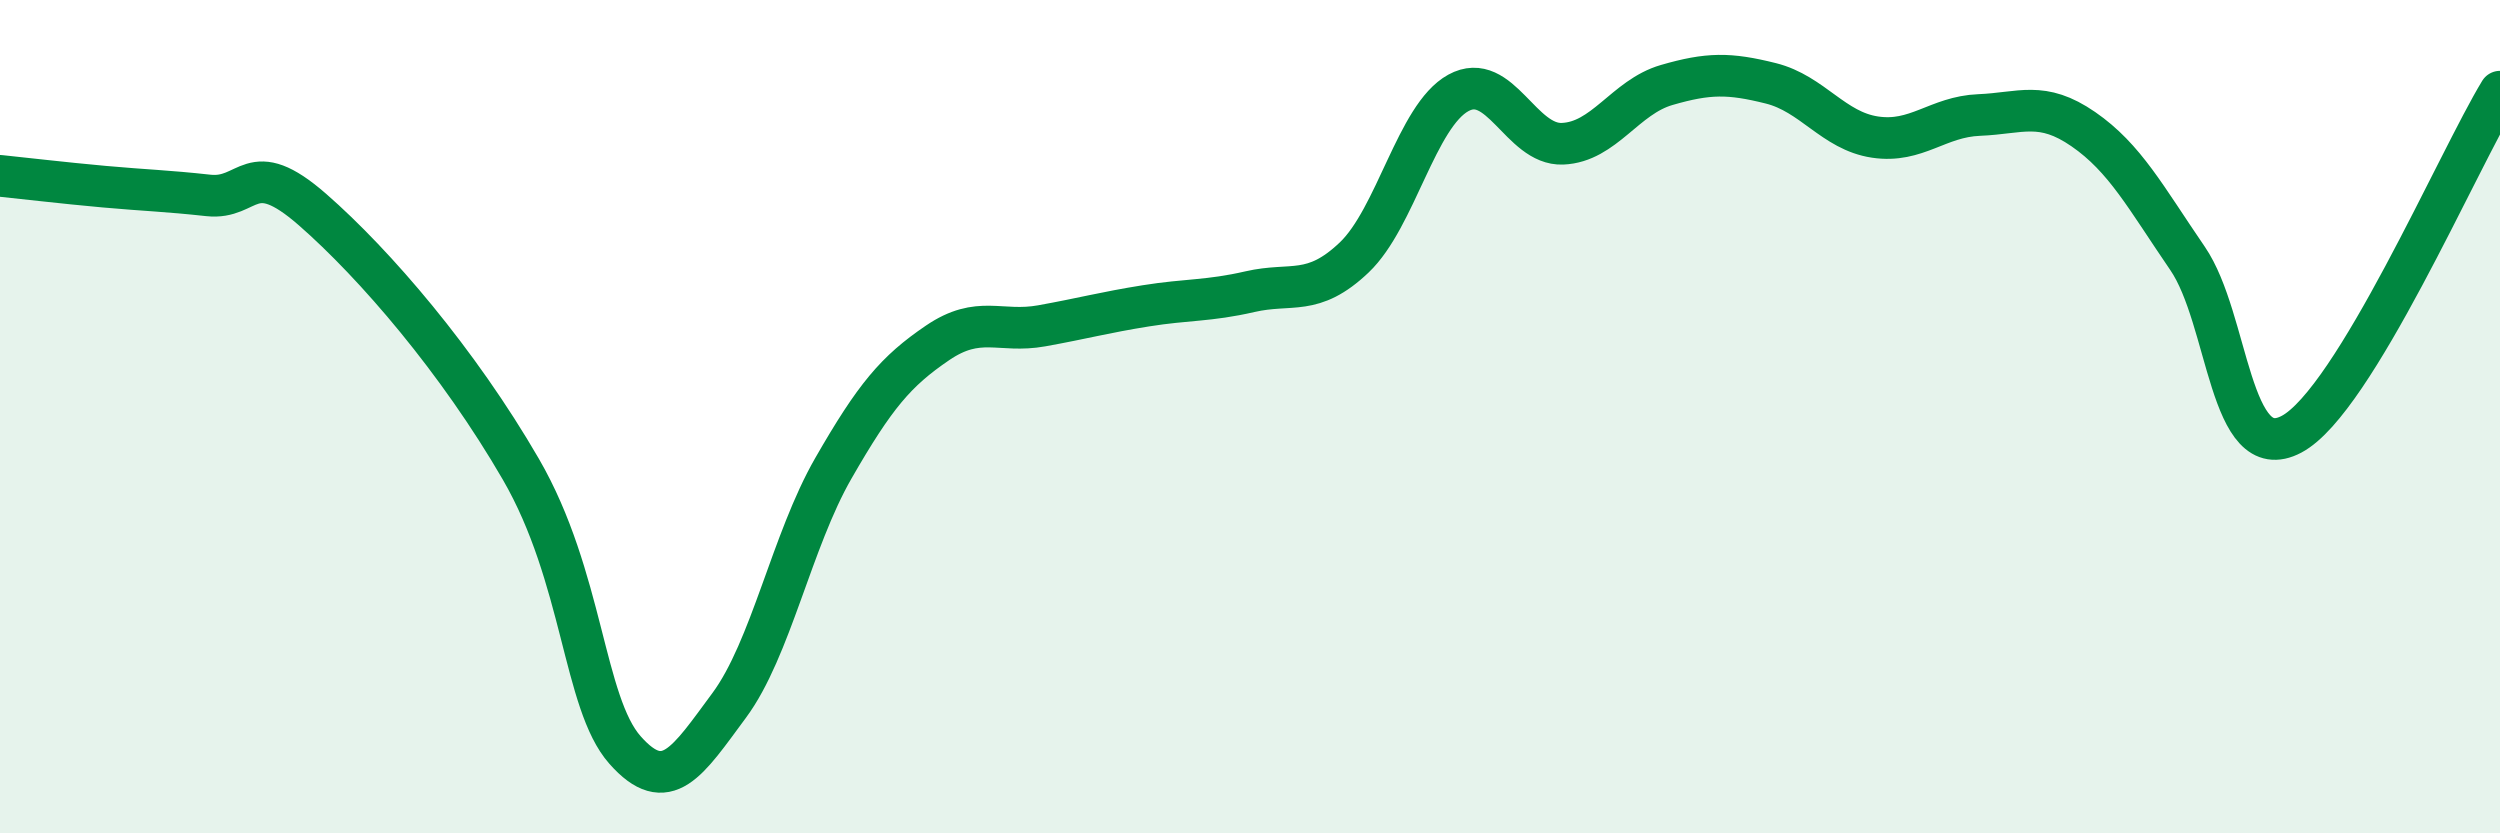 
    <svg width="60" height="20" viewBox="0 0 60 20" xmlns="http://www.w3.org/2000/svg">
      <path
        d="M 0,4.22 C 0.5,4.27 1.5,4.39 2.5,4.48 C 3.5,4.57 4,4.58 5,4.69 C 6,4.8 6,3.72 7.5,5.03 C 9,6.34 11,8.67 12.5,11.26 C 14,13.85 14,16.87 15,18 C 16,19.13 16.5,18.28 17.5,16.93 C 18.5,15.58 19,12.98 20,11.24 C 21,9.5 21.5,8.91 22.5,8.23 C 23.5,7.55 24,8 25,7.82 C 26,7.64 26.5,7.5 27.5,7.34 C 28.5,7.18 29,7.23 30,7 C 31,6.77 31.5,7.13 32.5,6.18 C 33.5,5.23 34,2.78 35,2.23 C 36,1.68 36.5,3.49 37.5,3.45 C 38.5,3.41 39,2.33 40,2.04 C 41,1.75 41.5,1.75 42.5,2 C 43.5,2.25 44,3.14 45,3.29 C 46,3.44 46.5,2.8 47.5,2.76 C 48.5,2.72 49,2.41 50,3.1 C 51,3.79 51.5,4.74 52.5,6.2 C 53.5,7.66 53.5,11.22 55,10.42 C 56.5,9.62 59,3.84 60,2.2L60 20L0 20Z"
        fill="#008740"
        opacity="0.1"
        stroke-linecap="round"
        stroke-linejoin="round"
      />
      <path
        d="M 0,4.22 C 0.5,4.27 1.5,4.39 2.5,4.48 C 3.5,4.57 4,4.58 5,4.69 C 6,4.8 6,3.72 7.5,5.03 C 9,6.34 11,8.67 12.5,11.26 C 14,13.85 14,16.87 15,18 C 16,19.13 16.5,18.28 17.5,16.93 C 18.5,15.58 19,12.98 20,11.24 C 21,9.5 21.5,8.91 22.5,8.23 C 23.5,7.55 24,8 25,7.82 C 26,7.64 26.5,7.5 27.5,7.34 C 28.5,7.18 29,7.23 30,7 C 31,6.77 31.5,7.13 32.5,6.18 C 33.5,5.23 34,2.78 35,2.23 C 36,1.68 36.5,3.49 37.5,3.45 C 38.5,3.41 39,2.33 40,2.04 C 41,1.75 41.5,1.75 42.5,2 C 43.5,2.25 44,3.14 45,3.29 C 46,3.44 46.5,2.8 47.5,2.76 C 48.5,2.72 49,2.41 50,3.1 C 51,3.79 51.5,4.74 52.5,6.2 C 53.5,7.66 53.5,11.22 55,10.42 C 56.5,9.62 59,3.84 60,2.2"
        stroke="#008740"
        stroke-width="1"
        fill="none"
        stroke-linecap="round"
        stroke-linejoin="round"
      />
    </svg>
  